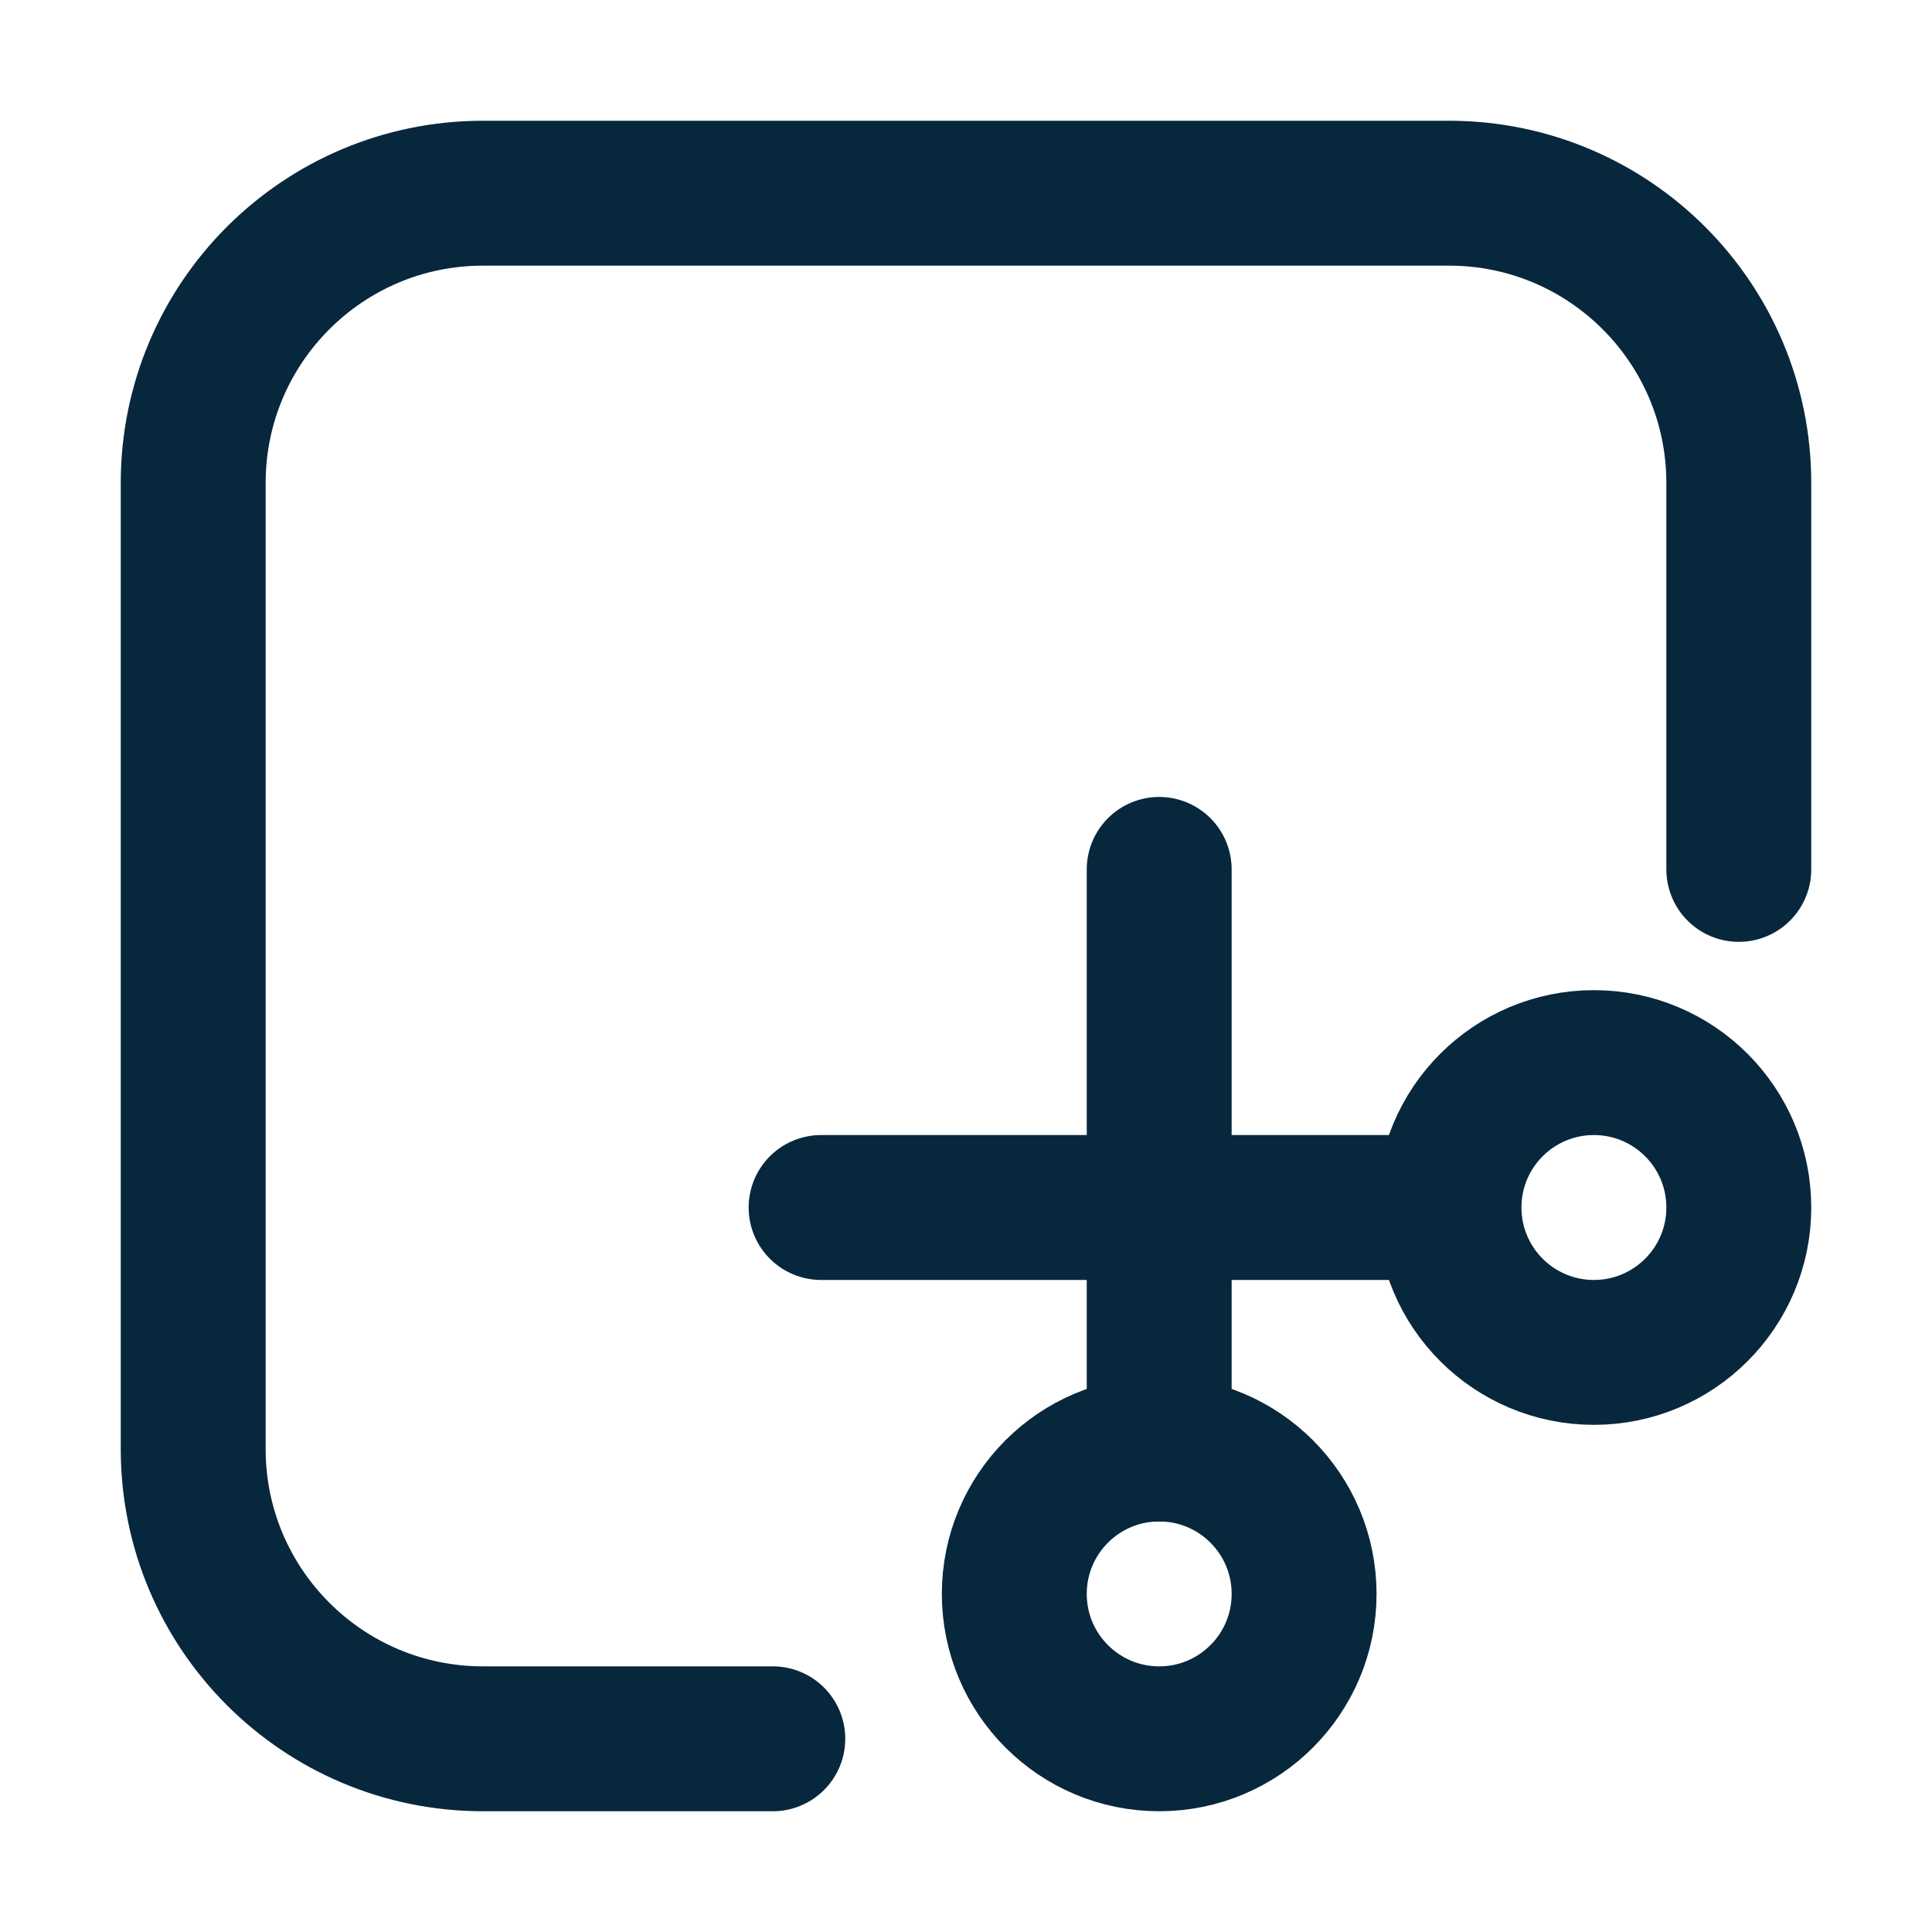 <svg width="40" height="40" viewBox="0 0 40 40" fill="none" xmlns="http://www.w3.org/2000/svg">
<path d="M36 18V10C36 6.686 33.314 4 30 4H10C6.686 4 4 6.686 4 10V30C4 33.314 6.686 36 10 36H16" stroke="#07273D" stroke-width="3" stroke-linecap="round"/>
<circle cx="33" cy="25" r="3" stroke="#07273D" stroke-width="3" stroke-linecap="round"/>
<path d="M29 25L17 25" stroke="#07273D" stroke-width="3" stroke-linecap="round"/>
<path d="M24 18V30" stroke="#07273D" stroke-width="3" stroke-linecap="round"/>
<circle cx="24" cy="33" r="3" stroke="#07273D" stroke-width="3" stroke-linecap="round"/>
</svg>
